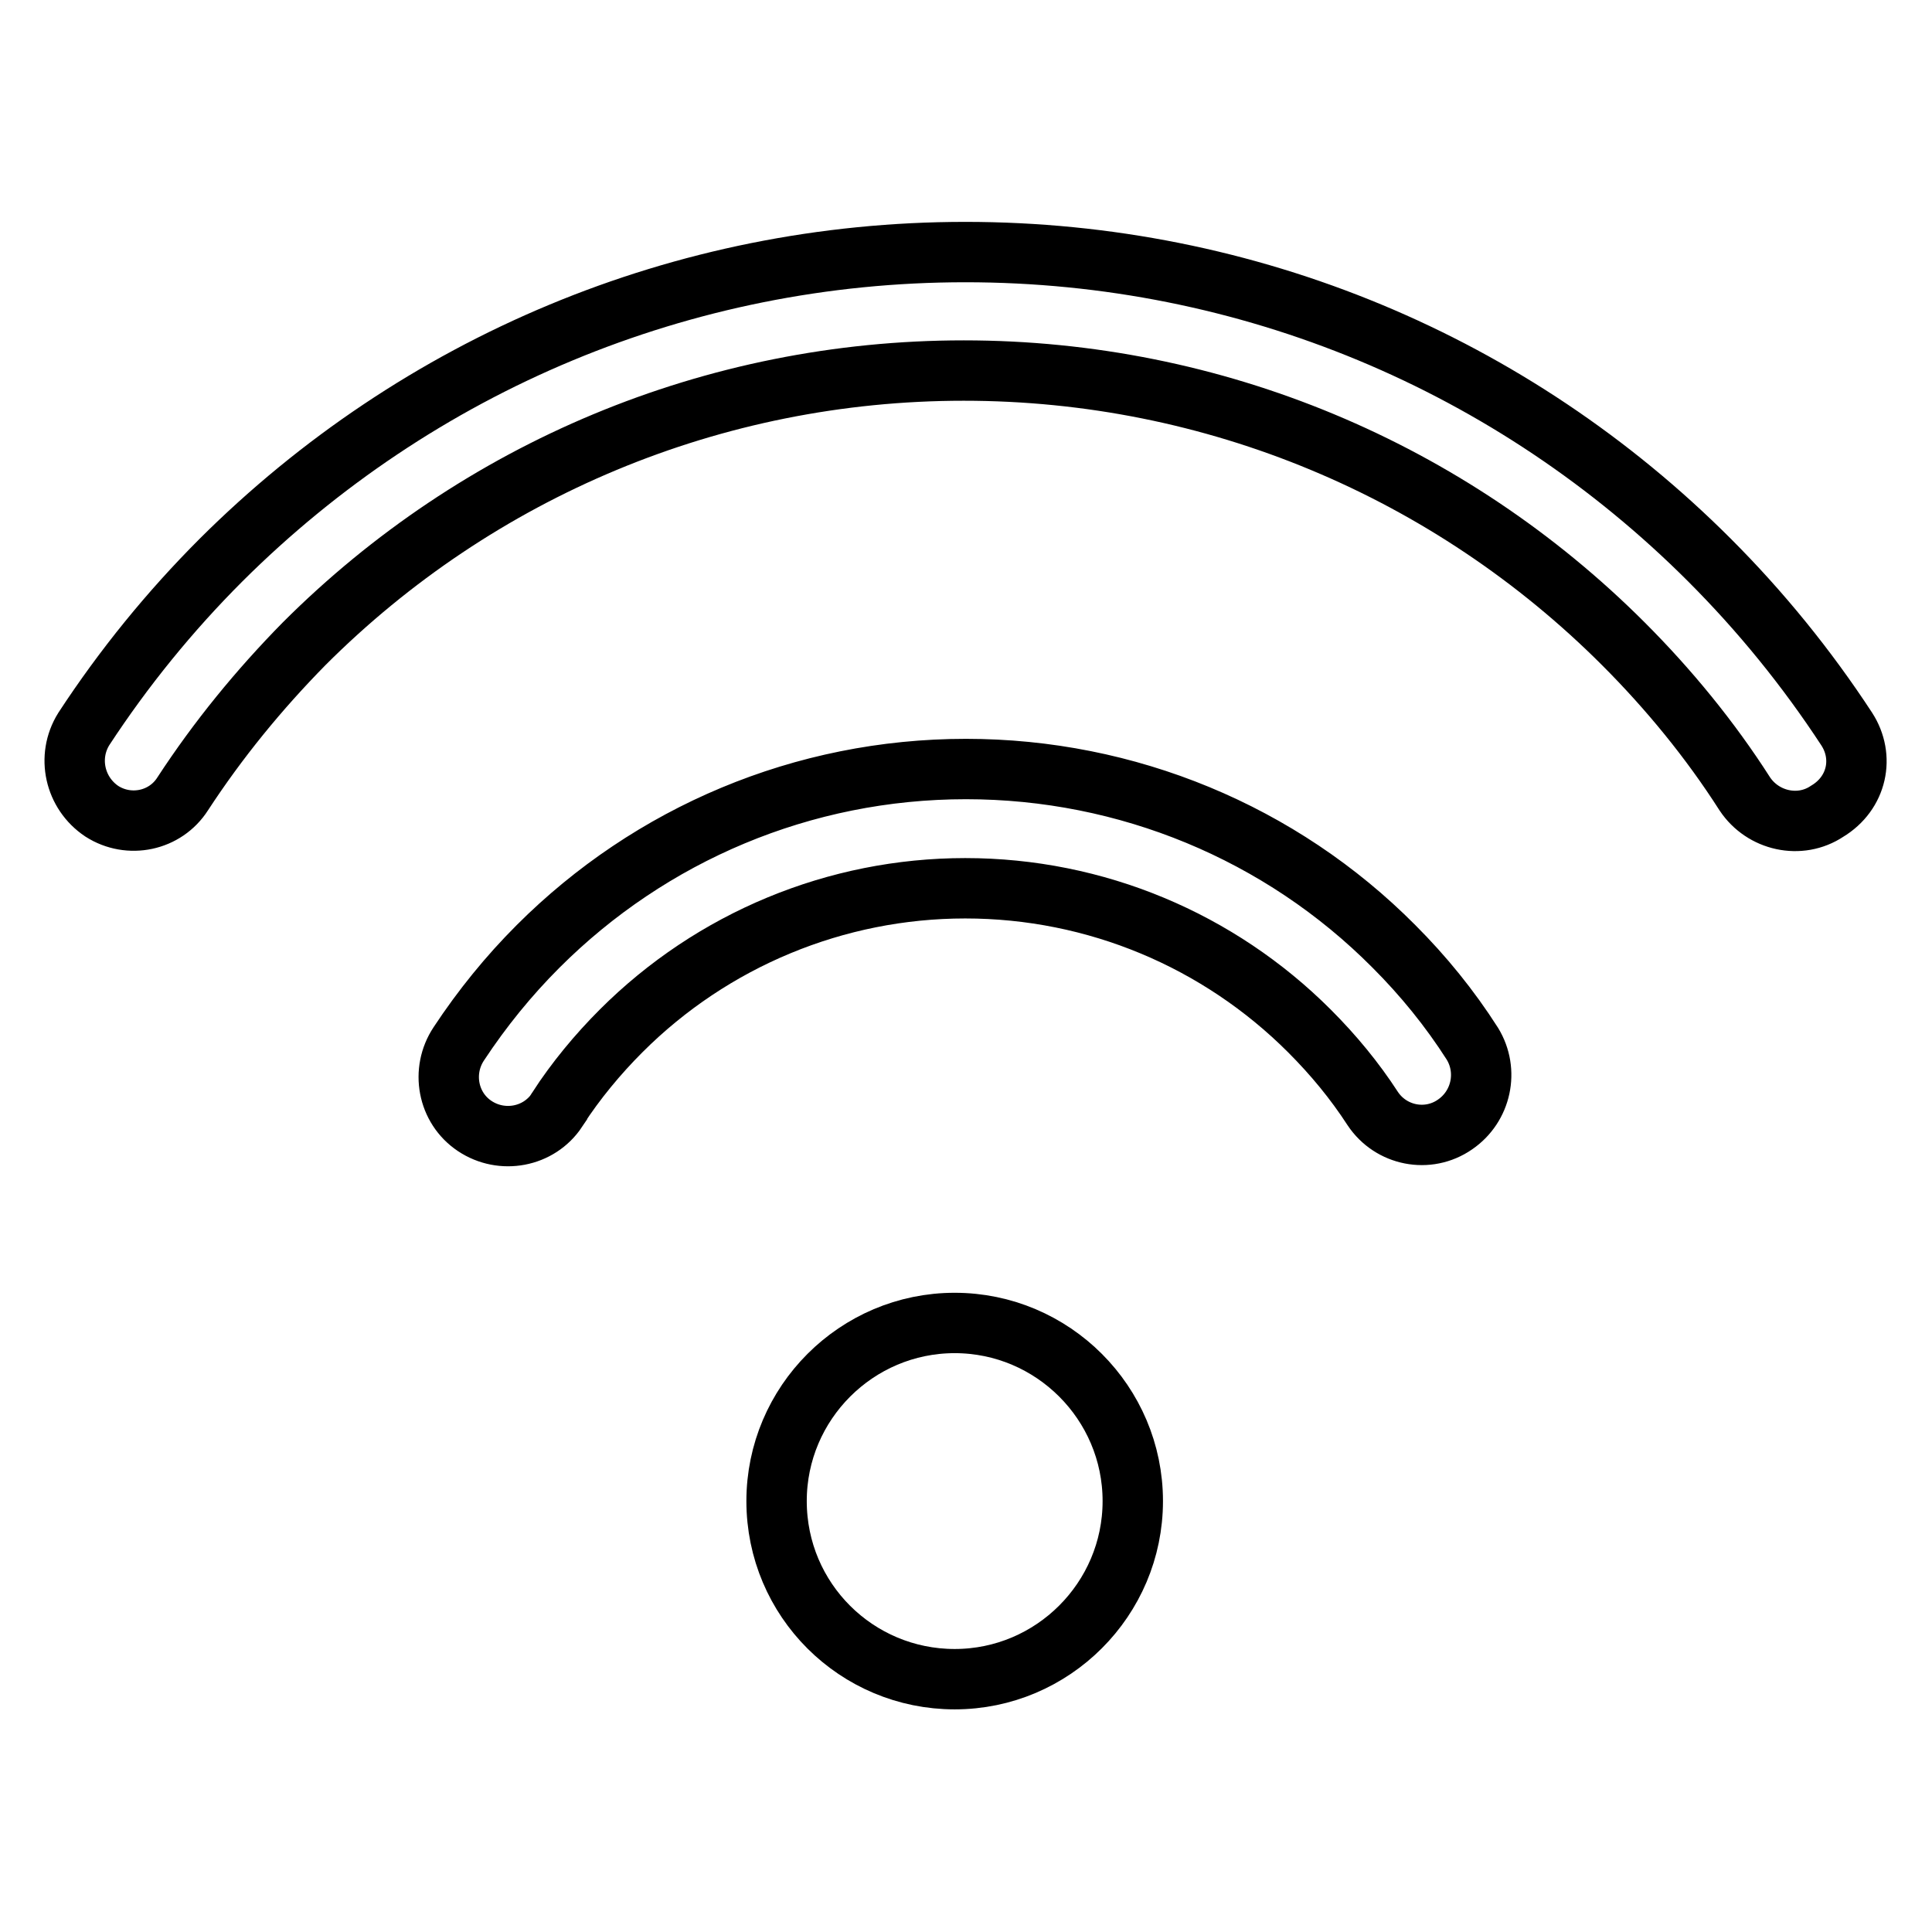 <?xml version="1.0" encoding="utf-8"?>
<!-- Svg Vector Icons : http://www.onlinewebfonts.com/icon -->
<!DOCTYPE svg PUBLIC "-//W3C//DTD SVG 1.1//EN" "http://www.w3.org/Graphics/SVG/1.1/DTD/svg11.dtd">
<svg version="1.1" xmlns="http://www.w3.org/2000/svg" xmlns:xlink="http://www.w3.org/1999/xlink" x="0px" y="0px" viewBox="0 0 256 256" enable-background="new 0 0 256 256" xml:space="preserve">
<g> <path stroke-width="8" fill-opacity="0" stroke="#000000"  d="M102.9,198.9c0,13.1,10.6,23.6,23.6,23.6s23.6-10.6,23.6-23.6s-10.6-23.6-23.6-23.6 S102.9,185.9,102.9,198.9z M184.7,125.4c-15-15.1-35.4-23.5-56.7-23.5c-21.6,0-41.8,8.6-56.7,23.5c-3.9,3.9-7.4,8.2-10.5,12.9 c-2.4,3.6-1.5,8.5,2.1,10.9c3.6,2.4,8.5,1.5,10.9-2.1c0-0.1,0.1-0.1,0.1-0.2c2.4-3.7,5.3-7.2,8.4-10.3 c12.1-12.1,28.5-18.9,45.6-18.9c17.3,0,33.6,6.9,45.6,18.9c3.2,3.2,6,6.6,8.4,10.3c2.4,3.6,7.3,4.6,10.9,2.1 c3.5-2.4,4.5-7.1,2.3-10.7C192.1,133.6,188.6,129.3,184.7,125.4L184.7,125.4z M244.7,96.6c-5.3-8.1-11.4-15.6-18.2-22.4 c-26-26-61.1-40.8-98.6-40.8c-37.5,0-72.6,14.9-98.6,40.8c-6.8,6.8-12.9,14.3-18.2,22.4c-2.3,3.7-1.2,8.5,2.4,10.9 c3.6,2.3,8.4,1.3,10.7-2.3c4.7-7.2,10.1-13.8,16.1-19.9c23-23,54.2-36.2,87.4-36.2c33.2,0,64.4,13.2,87.4,36.2 c6,6,11.5,12.7,16.1,19.9c2.4,3.6,7.3,4.7,10.9,2.3C246.1,105.1,247.1,100.3,244.7,96.6L244.7,96.6L244.7,96.6z"/></g>
</svg>